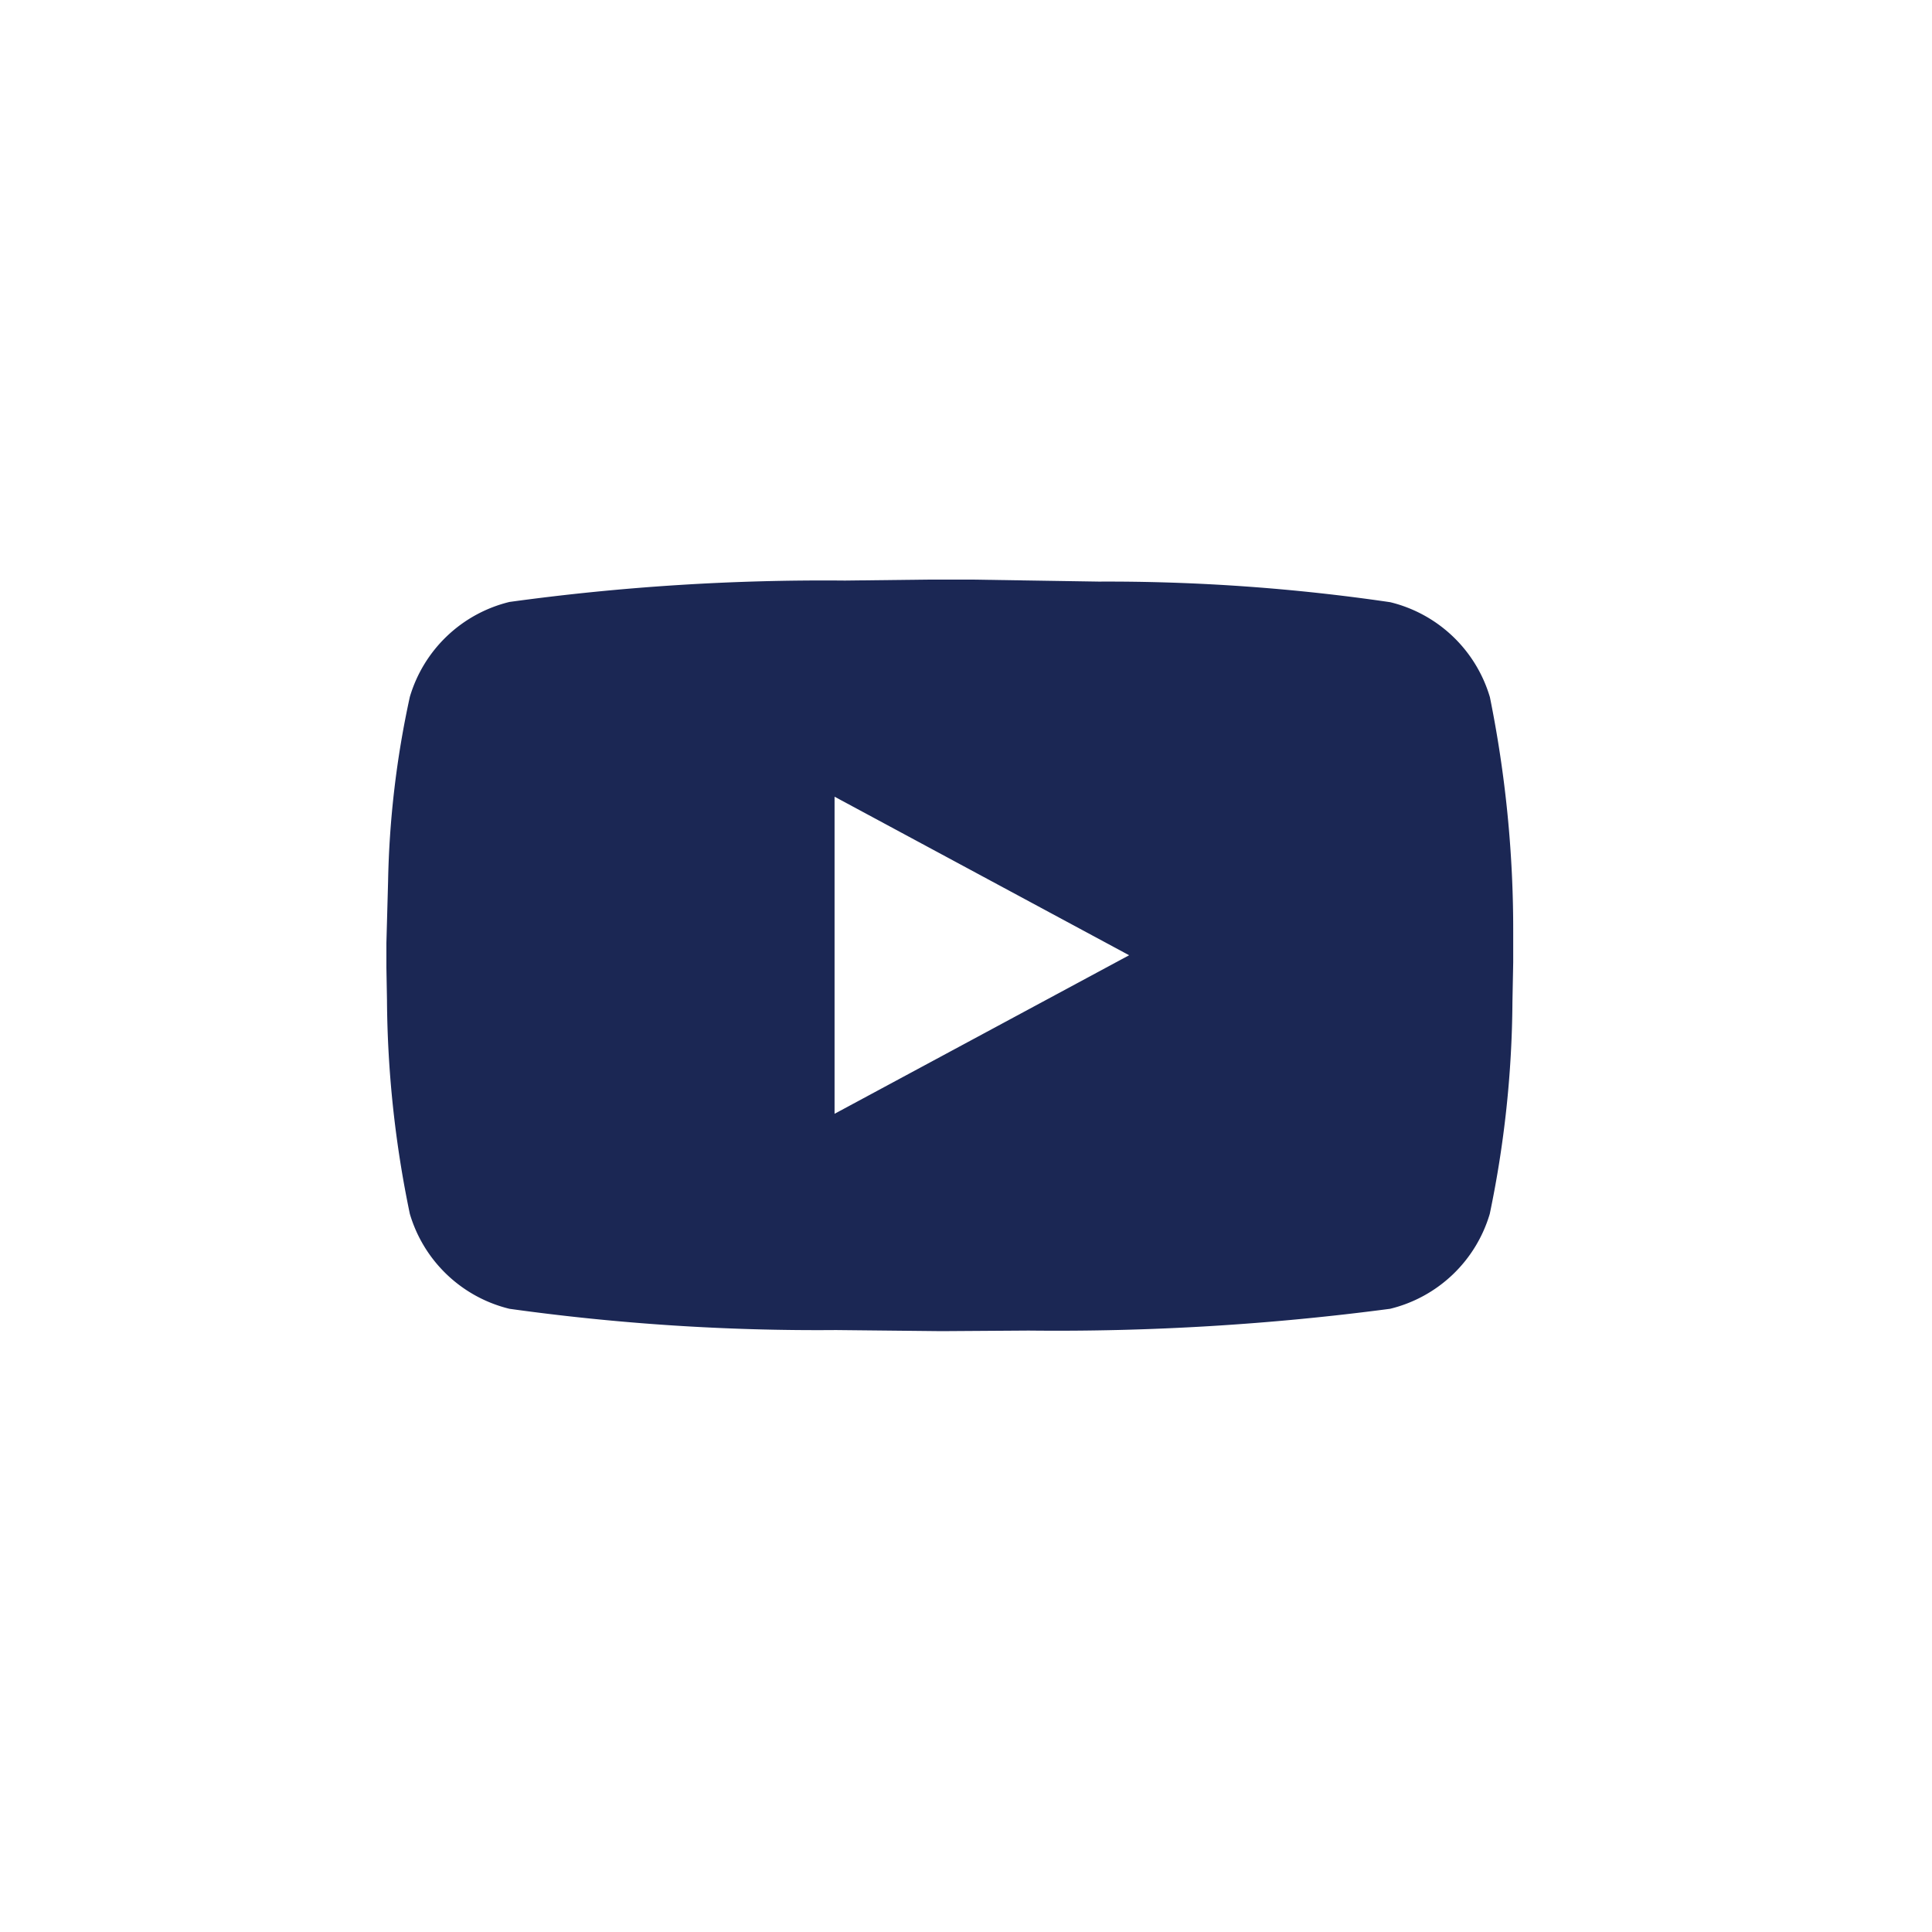 <?xml version="1.0" encoding="UTF-8"?> <svg xmlns="http://www.w3.org/2000/svg" width="30" height="30" viewBox="0 0 30 30"><defs><style>.a{fill:#fff;}.b{fill:#1b2754;}</style></defs><g transform="translate(-1548 -38)"><rect class="a" width="30" height="30" transform="translate(1548 38)"></rect><path class="b" d="M14.343,8.167h-.687l-1.285.015a35.777,35.777,0,0,0-5.209.332A2.142,2.142,0,0,0,5.615,9.988a14.683,14.683,0,0,0-.338,2.87l-.026.951v.383l.009.5a16.736,16.736,0,0,0,.355,3.324,2.142,2.142,0,0,0,1.547,1.474,34.627,34.627,0,0,0,5.07.33l1.639.017,1.352-.009a39.5,39.5,0,0,0,5.613-.338,2.142,2.142,0,0,0,1.548-1.474,16.561,16.561,0,0,0,.352-3.286l.012-.616,0-.47a18.175,18.175,0,0,0-.362-3.652,2.142,2.142,0,0,0-1.547-1.474,30.208,30.208,0,0,0-4.524-.32ZM12.21,11.538,16.784,14,12.21,16.462Z" transform="translate(1548.749 38.833)"></path></g></svg> 